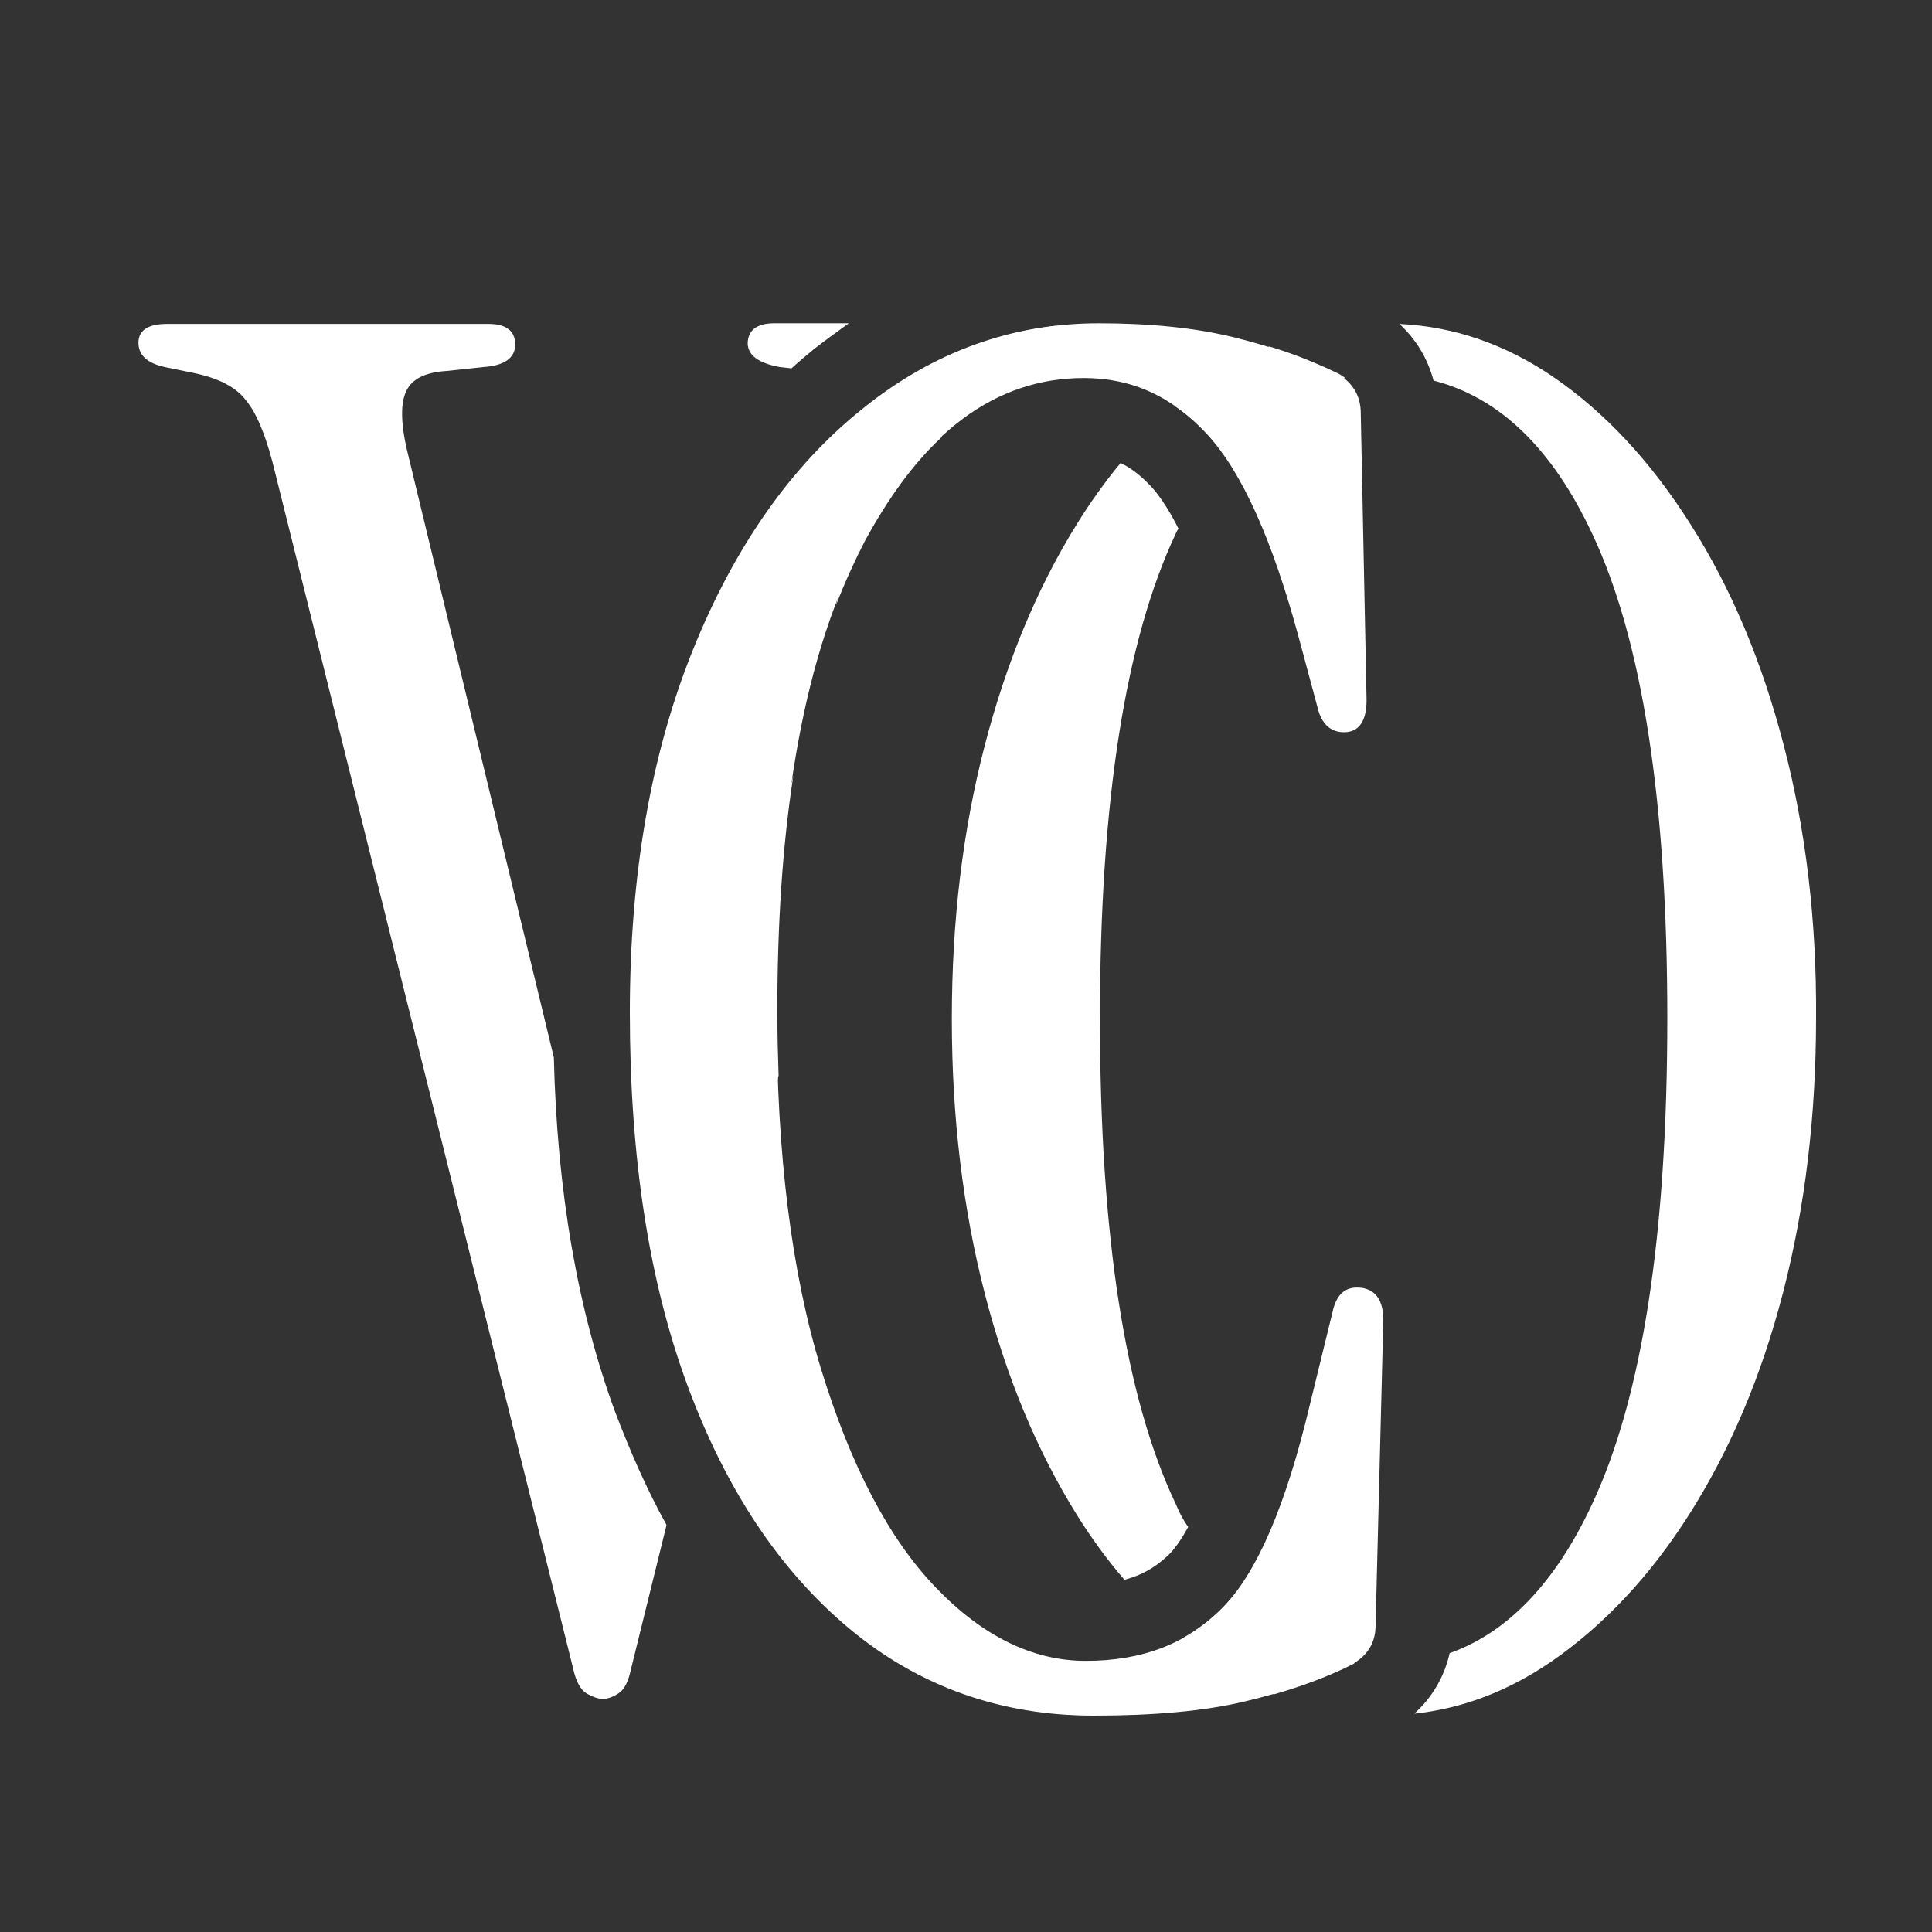 <?xml version="1.0" encoding="utf-8"?>
<!-- Generator: Adobe Illustrator 28.2.0, SVG Export Plug-In . SVG Version: 6.00 Build 0)  -->
<svg version="1.1" id="Layer_1" xmlns="http://www.w3.org/2000/svg" xmlns:xlink="http://www.w3.org/1999/xlink" x="0px" y="0px"
	 viewBox="0 0 300 300" style="enable-background:new 0 0 300 300;" xml:space="preserve">
<rect x="0" y="0" width="300" height="300" fill="#333333" stroke="none"/>
<style type="text/css">
	.st0{fill:#FFFFFF;}
</style>
<g>
	<path class="st0" d="M182.5,63.1c1.8,1.2,3.5,2.7,5.1,4.4c0.9,0.9,1.7,2,2.6,3.2c5.3-6.6,11.6-10.5,18.7-12
		c-0.3-0.2-0.6-0.4-0.9-0.6c-3.3-1.6-6.9-3.1-10.9-4.3c-2.9,1.2-5.7,2.7-8.4,4.6C186.5,59.8,184.4,61.4,182.5,63.1z"/>
	<path class="st0" d="M182.6,233.6c-7.9-16.6-11.8-41.7-11.8-75.5s4-58.8,11.8-75.3c0.1-0.2,0.2-0.5,0.4-0.7
		c-1.7-3.4-3.2-5.4-4.2-6.5c-1.6-1.7-3.1-2.9-4.8-3.7c-2.4,2.9-4.7,6.1-6.8,9.5c-6.1,9.8-10.9,21.3-14.3,34.4
		c-3.4,13.1-5.1,27.2-5.1,42.4c0,15.2,1.7,29.4,5.1,42.6c3.4,13.2,8.2,24.6,14.3,34.4c2.3,3.7,4.8,7.1,7.4,10.1
		c3.5-0.9,5.5-2.6,6.9-3.9c0.8-0.8,1.8-2.1,3-4.3C183.7,236,183.1,234.8,182.6,233.6z"/>
	<path class="st0" d="M210.4,258.2c-7.1-1-13.4-4.5-18.8-10.5c-0.6,0.7-1.2,1.4-1.8,2c-1.9,1.9-3.9,3.4-6.2,4.7
		c1.6,1.3,3.2,2.5,4.9,3.7c3,2,6.1,3.7,9.3,5c4.5-1.3,8.5-2.8,12.1-4.6C210.1,258.4,210.3,258.3,210.4,258.2z"/>
	<path class="st0" d="M277,115.8c-3.4-13.1-8.2-24.5-14.5-34.4c-6.2-9.8-13.4-17.5-21.5-23c-7.4-5-15.3-7.7-23.7-8.1
		c2.6,2.4,4.4,5.4,5.3,8.8c10.2,2.6,18.4,10.5,24.6,23.7c7.8,16.5,11.7,41.6,11.7,75.3s-3.9,58.9-11.7,75.5
		c-5.7,12.2-13.1,19.9-22.1,23.1c-0.8,3.6-2.7,6.9-5.5,9.4c7.5-0.8,14.6-3.5,21.3-8.1c8.1-5.6,15.3-13.2,21.5-23
		c6.2-9.8,11.1-21.2,14.5-34.4c3.4-13.2,5.1-27.3,5.1-42.6C282.1,143,280.4,128.8,277,115.8z"/>
</g>
<g>
	<path class="st0" d="M169.8,266.4c-14.4,0-27.1-4.5-37.9-13.5c-10.8-9-19.2-21.6-25.2-37.9c-6-16.3-8.9-35.5-8.9-57.8
		c0-21.4,3.3-40.2,9.8-56.3c6.5-16.1,15.3-28.6,26.3-37.4c11-8.9,23.3-13.3,36.7-13.3c8,0,15,0.7,21.1,2.2c6,1.5,11.4,3.4,16.1,5.7
		c2.3,1.4,3.5,3.4,3.5,6.1l0.9,44.5c0,3.3-1.2,5-3.5,5c-2.1,0-3.5-1.3-4.1-3.8l-2.9-10.8c-4.1-15.2-8.8-25.7-14.2-31.6
		c-5.4-5.9-11.7-8.8-19.2-8.8c-13.7,0-25,8.4-34.1,25.3c-9.1,16.9-13.6,41.3-13.6,73.3c0,21.8,2.3,40.3,6.9,55.3
		c4.6,15,10.5,26.3,17.8,33.9c7.3,7.6,15.1,11.4,23.3,11.4c8.8,0,15.8-2.7,21.2-8.2c5.4-5.5,9.9-16,13.6-31.6l3.5-14.3
		c0.6-2.9,2.1-4.2,4.7-3.8c2.1,0.4,3.2,2,3.2,5l-1.2,47.4c0,2.7-1.3,4.8-3.8,6.1c-4.7,2.3-10.2,4.2-16.5,5.7
		C187,265.7,179.2,266.4,169.8,266.4z"/>
	<g>
		<path class="st0" d="M129.8,94c1.4-3.6,2.9-6.9,4.5-10c3.6-6.6,7.5-12,11.8-16c0.7-1.7,1.5-3.2,2.4-4.5c2-3,4.9-4.9,8.6-5.7
			l4.4-0.9c2.7-0.6,4.1-1.8,4.1-3.8c0-1.2-0.6-2.1-1.7-2.5c-10.7,1.3-20.5,5.5-29.6,12.7c1.3,3.1,1.3,7.3,0,12.6L129.8,94z"/>
		<path class="st0" d="M120.7,157.3c0-13.7,0.8-26,2.5-36.9l-20.4,81.5c1.1,4.6,2.5,8.9,4,13.1c0.4,1.2,0.9,2.3,1.3,3.4l12.8-51.4
			C120.8,163.9,120.7,160.6,120.7,157.3z"/>
		<path class="st0" d="M121.1,57l1.8,0.2c1.1-1,2.3-2,3.5-3c1.8-1.4,3.6-2.7,5.4-4h-11.6c-2.7,0-4.1,1.1-4.1,3.2
			C116.2,55.2,117.8,56.4,121.1,57z"/>
		<path class="st0" d="M95.5,219.2c-5.8-15.8-9-34.2-9.5-55L63.2,69.9c-1-4.3-1-7.4-0.1-9.2c0.9-1.9,3-2.9,6.3-3.1l5.6-0.6
			c3.3-0.2,5-1.4,5-3.5c0-2.1-1.4-3.2-4.1-3.2h-50c-2.9,0-4.4,1-4.4,2.9c0,2,1.4,3.2,4.1,3.8l4.4,0.9c3.9,0.8,6.7,2.2,8.3,4.4
			c1.7,2.1,3.2,5.9,4.5,11.4L89,259.1c0.4,1.9,1.1,3.2,2,3.8c1,0.6,1.9,0.9,2.6,0.9c0.8,0,1.6-0.3,2.5-0.9c0.9-0.6,1.5-1.9,1.9-3.8
			l5.5-22.3C100.5,231.4,97.9,225.5,95.5,219.2z"/>
	</g>
</g>
</svg>
